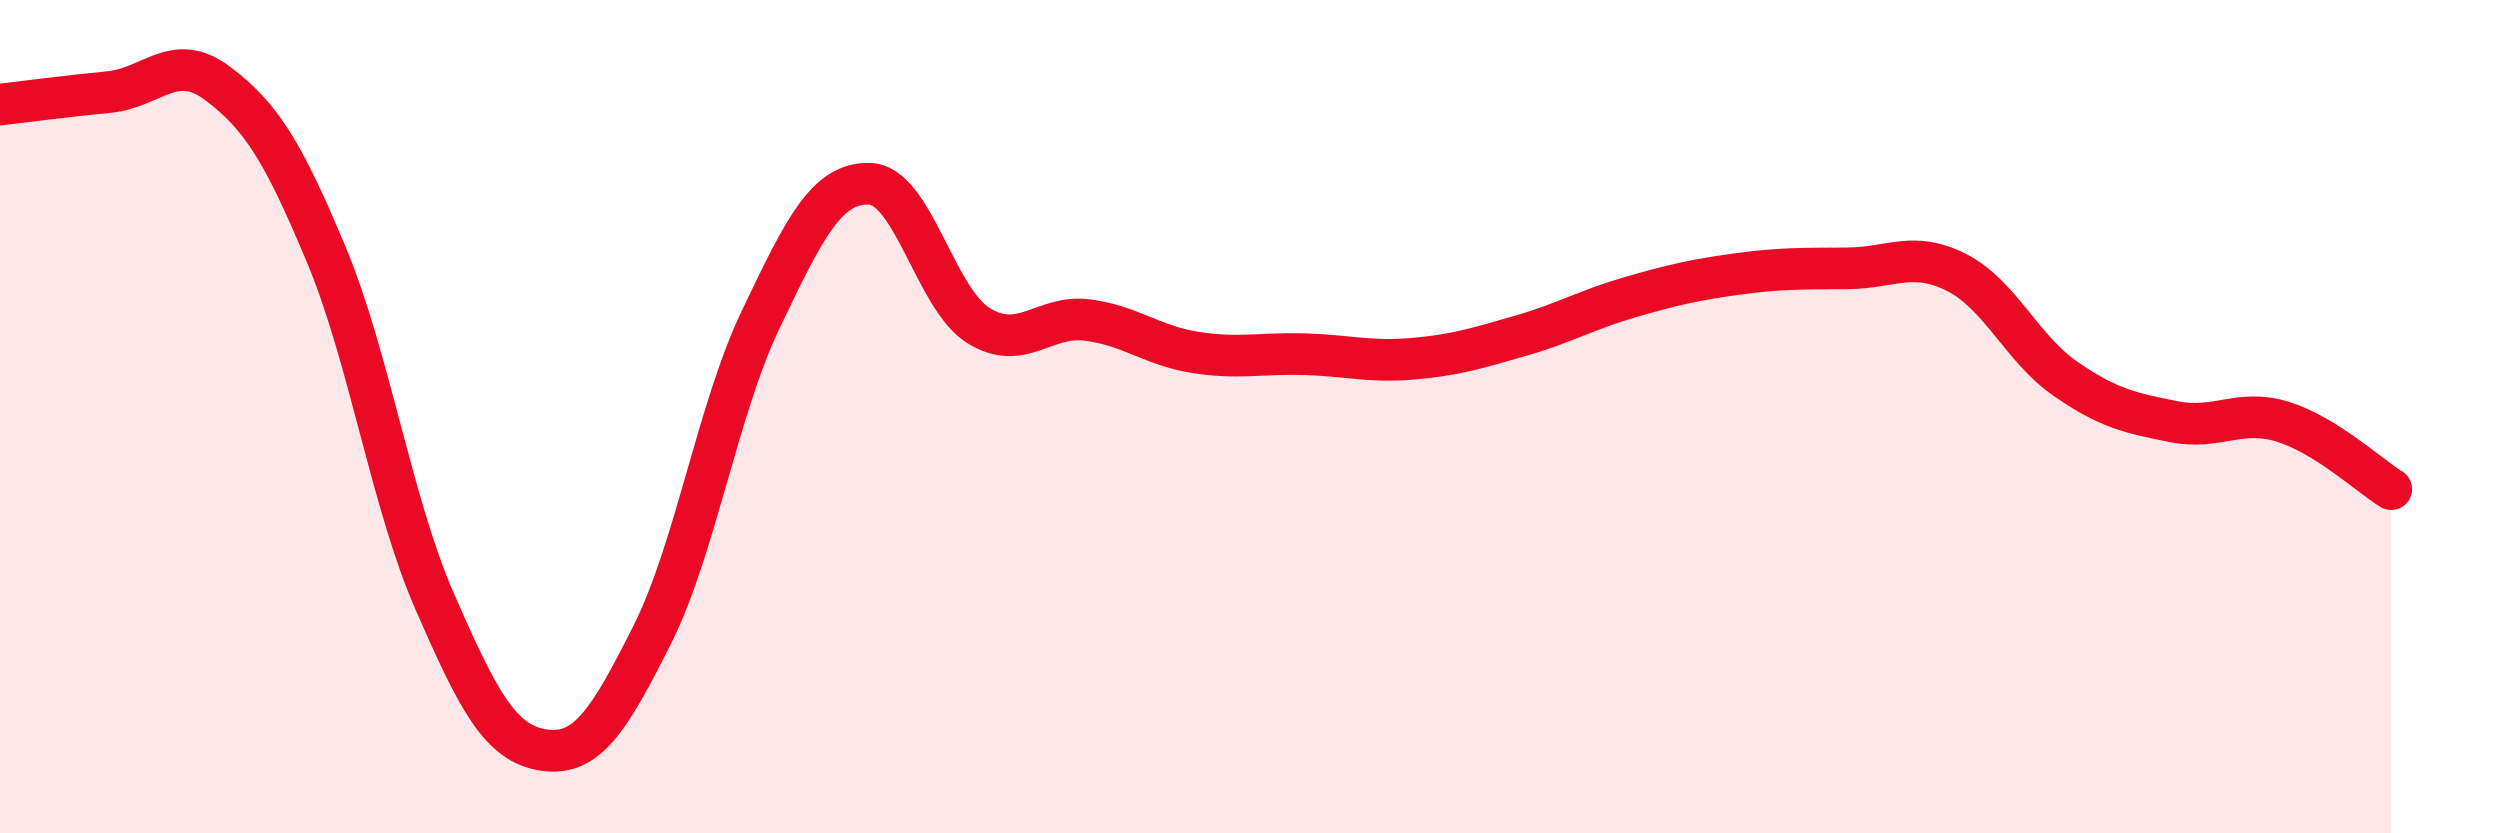 
    <svg width="60" height="20" viewBox="0 0 60 20" xmlns="http://www.w3.org/2000/svg">
      <path
        d="M 0,2.51 C 0.52,2.45 1.57,2.31 2.61,2.21 C 3.65,2.11 4.18,1.22 5.22,2 C 6.26,2.78 6.79,3.62 7.83,6.11 C 8.87,8.6 9.39,12.05 10.43,14.43 C 11.47,16.81 12,17.84 13.04,18 C 14.08,18.16 14.61,17.31 15.65,15.24 C 16.69,13.17 17.22,9.83 18.26,7.66 C 19.3,5.49 19.83,4.38 20.87,4.41 C 21.91,4.44 22.44,7.16 23.48,7.81 C 24.52,8.46 25.05,7.55 26.09,7.68 C 27.13,7.81 27.66,8.3 28.7,8.46 C 29.74,8.62 30.26,8.47 31.3,8.5 C 32.34,8.53 32.87,8.7 33.91,8.61 C 34.95,8.52 35.48,8.35 36.52,8.05 C 37.56,7.75 38.09,7.43 39.13,7.13 C 40.17,6.83 40.7,6.71 41.74,6.57 C 42.78,6.43 43.31,6.45 44.35,6.44 C 45.39,6.43 45.92,6.01 46.96,6.54 C 48,7.07 48.53,8.37 49.57,9.09 C 50.61,9.81 51.13,9.91 52.17,10.12 C 53.21,10.33 53.74,9.8 54.78,10.12 C 55.82,10.44 56.87,11.42 57.39,11.74L57.39 20L0 20Z"
        fill="#EB0A25"
        opacity="0.1"
        stroke-linecap="round"
        stroke-linejoin="round"
      />
      <path
        d="M 0,2.51 C 0.52,2.45 1.57,2.31 2.61,2.21 C 3.65,2.11 4.18,1.22 5.22,2 C 6.26,2.78 6.79,3.62 7.83,6.11 C 8.87,8.6 9.39,12.05 10.43,14.43 C 11.47,16.81 12,17.84 13.04,18 C 14.08,18.16 14.61,17.31 15.65,15.24 C 16.69,13.17 17.22,9.83 18.26,7.66 C 19.3,5.49 19.83,4.38 20.87,4.41 C 21.91,4.44 22.44,7.16 23.48,7.81 C 24.52,8.46 25.05,7.55 26.09,7.68 C 27.13,7.81 27.66,8.3 28.7,8.46 C 29.74,8.62 30.26,8.47 31.3,8.5 C 32.34,8.53 32.87,8.7 33.91,8.61 C 34.95,8.52 35.48,8.35 36.52,8.05 C 37.56,7.75 38.09,7.43 39.13,7.13 C 40.17,6.83 40.7,6.71 41.74,6.57 C 42.78,6.43 43.31,6.45 44.35,6.44 C 45.39,6.43 45.92,6.01 46.96,6.54 C 48,7.07 48.53,8.37 49.57,9.09 C 50.61,9.81 51.13,9.91 52.17,10.12 C 53.21,10.33 53.74,9.8 54.78,10.12 C 55.82,10.44 56.87,11.42 57.39,11.74"
        stroke="#EB0A25"
        stroke-width="1"
        fill="none"
        stroke-linecap="round"
        stroke-linejoin="round"
      />
    </svg>
  